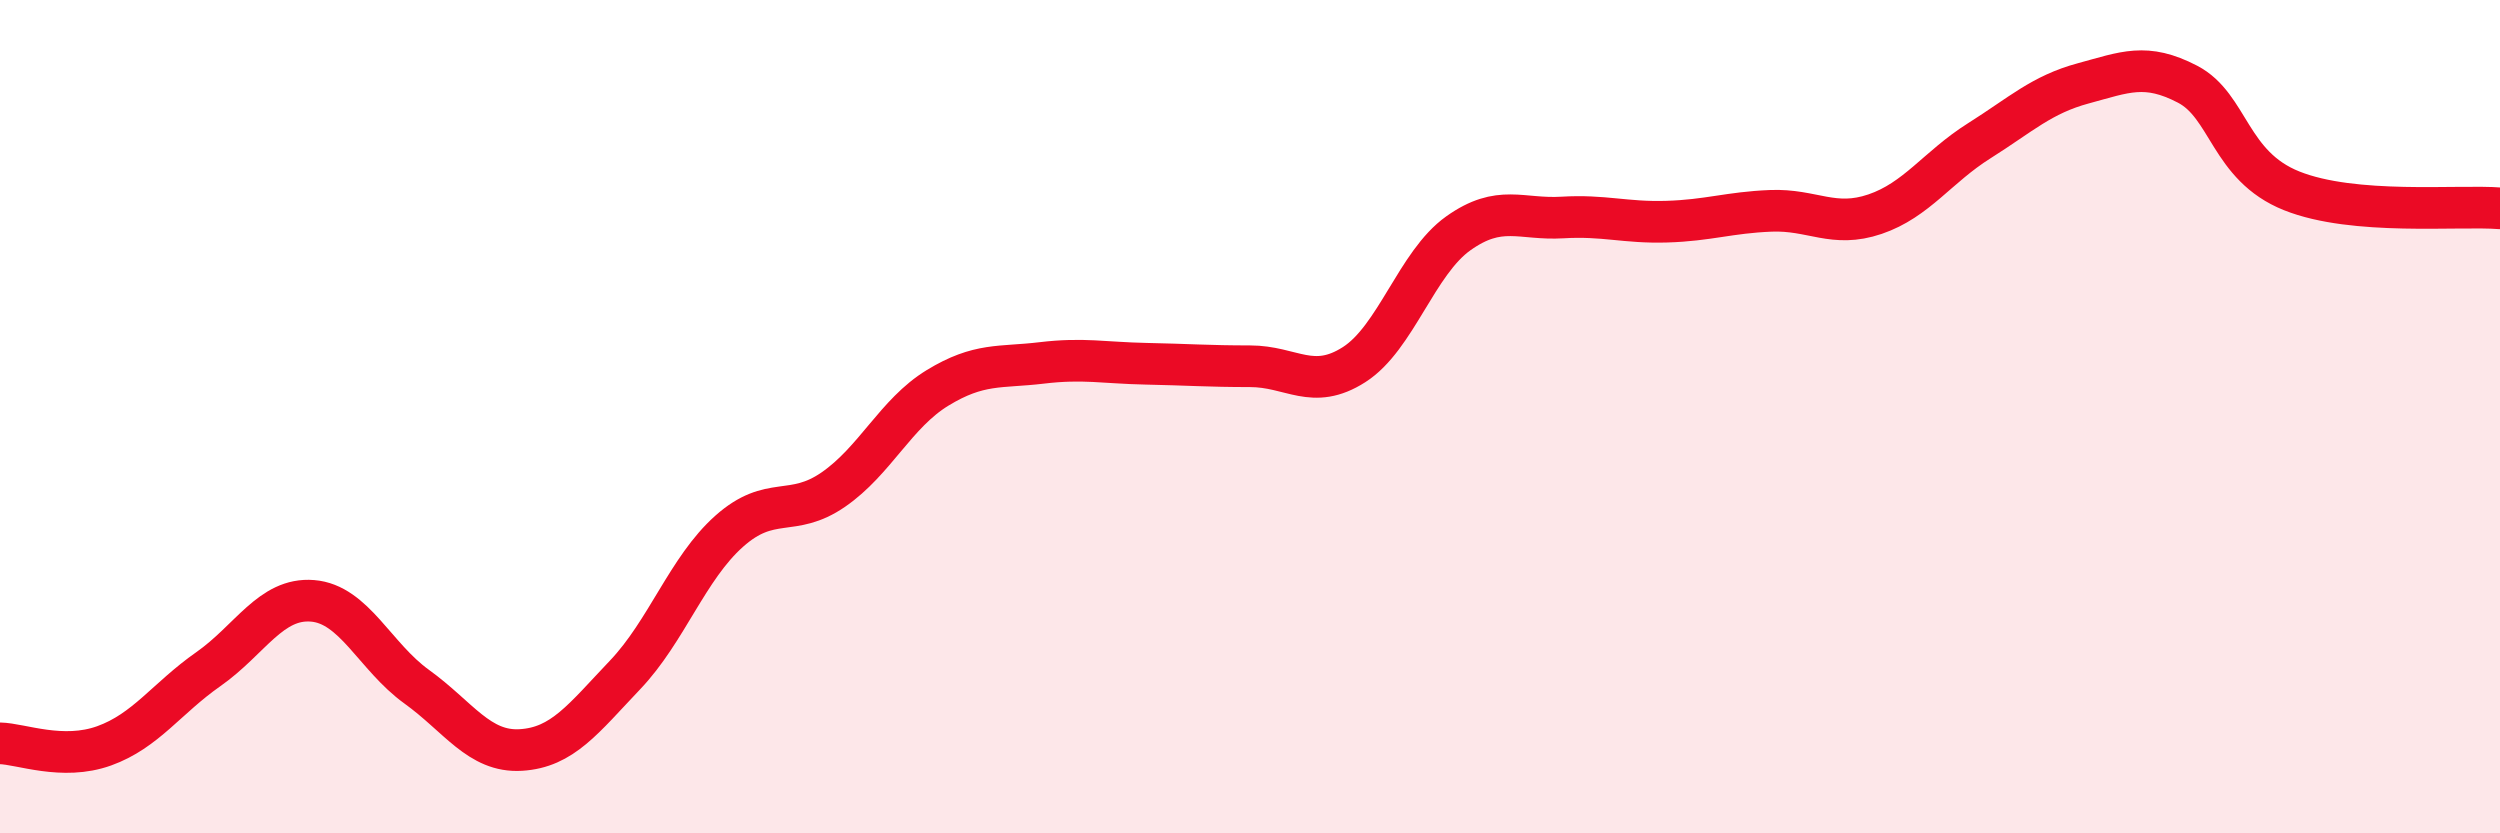 
    <svg width="60" height="20" viewBox="0 0 60 20" xmlns="http://www.w3.org/2000/svg">
      <path
        d="M 0,17.84 C 0.5,17.85 1.5,18.26 2.5,17.9 C 3.5,17.54 4,16.76 5,16.06 C 6,15.36 6.5,14.34 7.5,14.42 C 8.5,14.5 9,15.76 10,16.48 C 11,17.2 11.5,18.06 12.5,18 C 13.5,17.94 14,17.25 15,16.2 C 16,15.15 16.5,13.64 17.5,12.75 C 18.5,11.86 19,12.44 20,11.75 C 21,11.06 21.5,9.92 22.5,9.31 C 23.5,8.7 24,8.83 25,8.71 C 26,8.59 26.5,8.71 27.5,8.73 C 28.5,8.75 29,8.79 30,8.79 C 31,8.79 31.5,9.39 32.5,8.75 C 33.5,8.11 34,6.31 35,5.6 C 36,4.89 36.5,5.28 37.5,5.22 C 38.5,5.16 39,5.35 40,5.32 C 41,5.29 41.5,5.1 42.5,5.06 C 43.5,5.02 44,5.48 45,5.14 C 46,4.8 46.5,4.01 47.5,3.38 C 48.5,2.75 49,2.27 50,2 C 51,1.73 51.5,1.5 52.5,2.02 C 53.5,2.54 53.5,3.98 55,4.58 C 56.5,5.18 59,4.92 60,5L60 20L0 20Z"
        fill="#EB0A25"
        opacity="0.1"
        stroke-linecap="round"
        stroke-linejoin="round"
      />
      <path
        d="M 0,17.84 C 0.5,17.85 1.5,18.26 2.5,17.9 C 3.5,17.54 4,16.76 5,16.06 C 6,15.36 6.5,14.34 7.5,14.42 C 8.5,14.5 9,15.76 10,16.48 C 11,17.2 11.5,18.06 12.5,18 C 13.5,17.94 14,17.25 15,16.2 C 16,15.15 16.5,13.64 17.5,12.75 C 18.5,11.86 19,12.44 20,11.75 C 21,11.06 21.5,9.92 22.5,9.31 C 23.5,8.7 24,8.83 25,8.71 C 26,8.59 26.5,8.71 27.5,8.73 C 28.5,8.75 29,8.79 30,8.79 C 31,8.79 31.5,9.39 32.5,8.75 C 33.5,8.11 34,6.31 35,5.6 C 36,4.89 36.5,5.28 37.5,5.22 C 38.5,5.16 39,5.35 40,5.32 C 41,5.29 41.5,5.1 42.5,5.06 C 43.5,5.02 44,5.48 45,5.14 C 46,4.8 46.5,4.01 47.5,3.38 C 48.5,2.75 49,2.27 50,2 C 51,1.73 51.5,1.5 52.5,2.02 C 53.5,2.54 53.5,3.98 55,4.58 C 56.5,5.18 59,4.92 60,5"
        stroke="#EB0A25"
        stroke-width="1"
        fill="none"
        stroke-linecap="round"
        stroke-linejoin="round"
      />
    </svg>
  